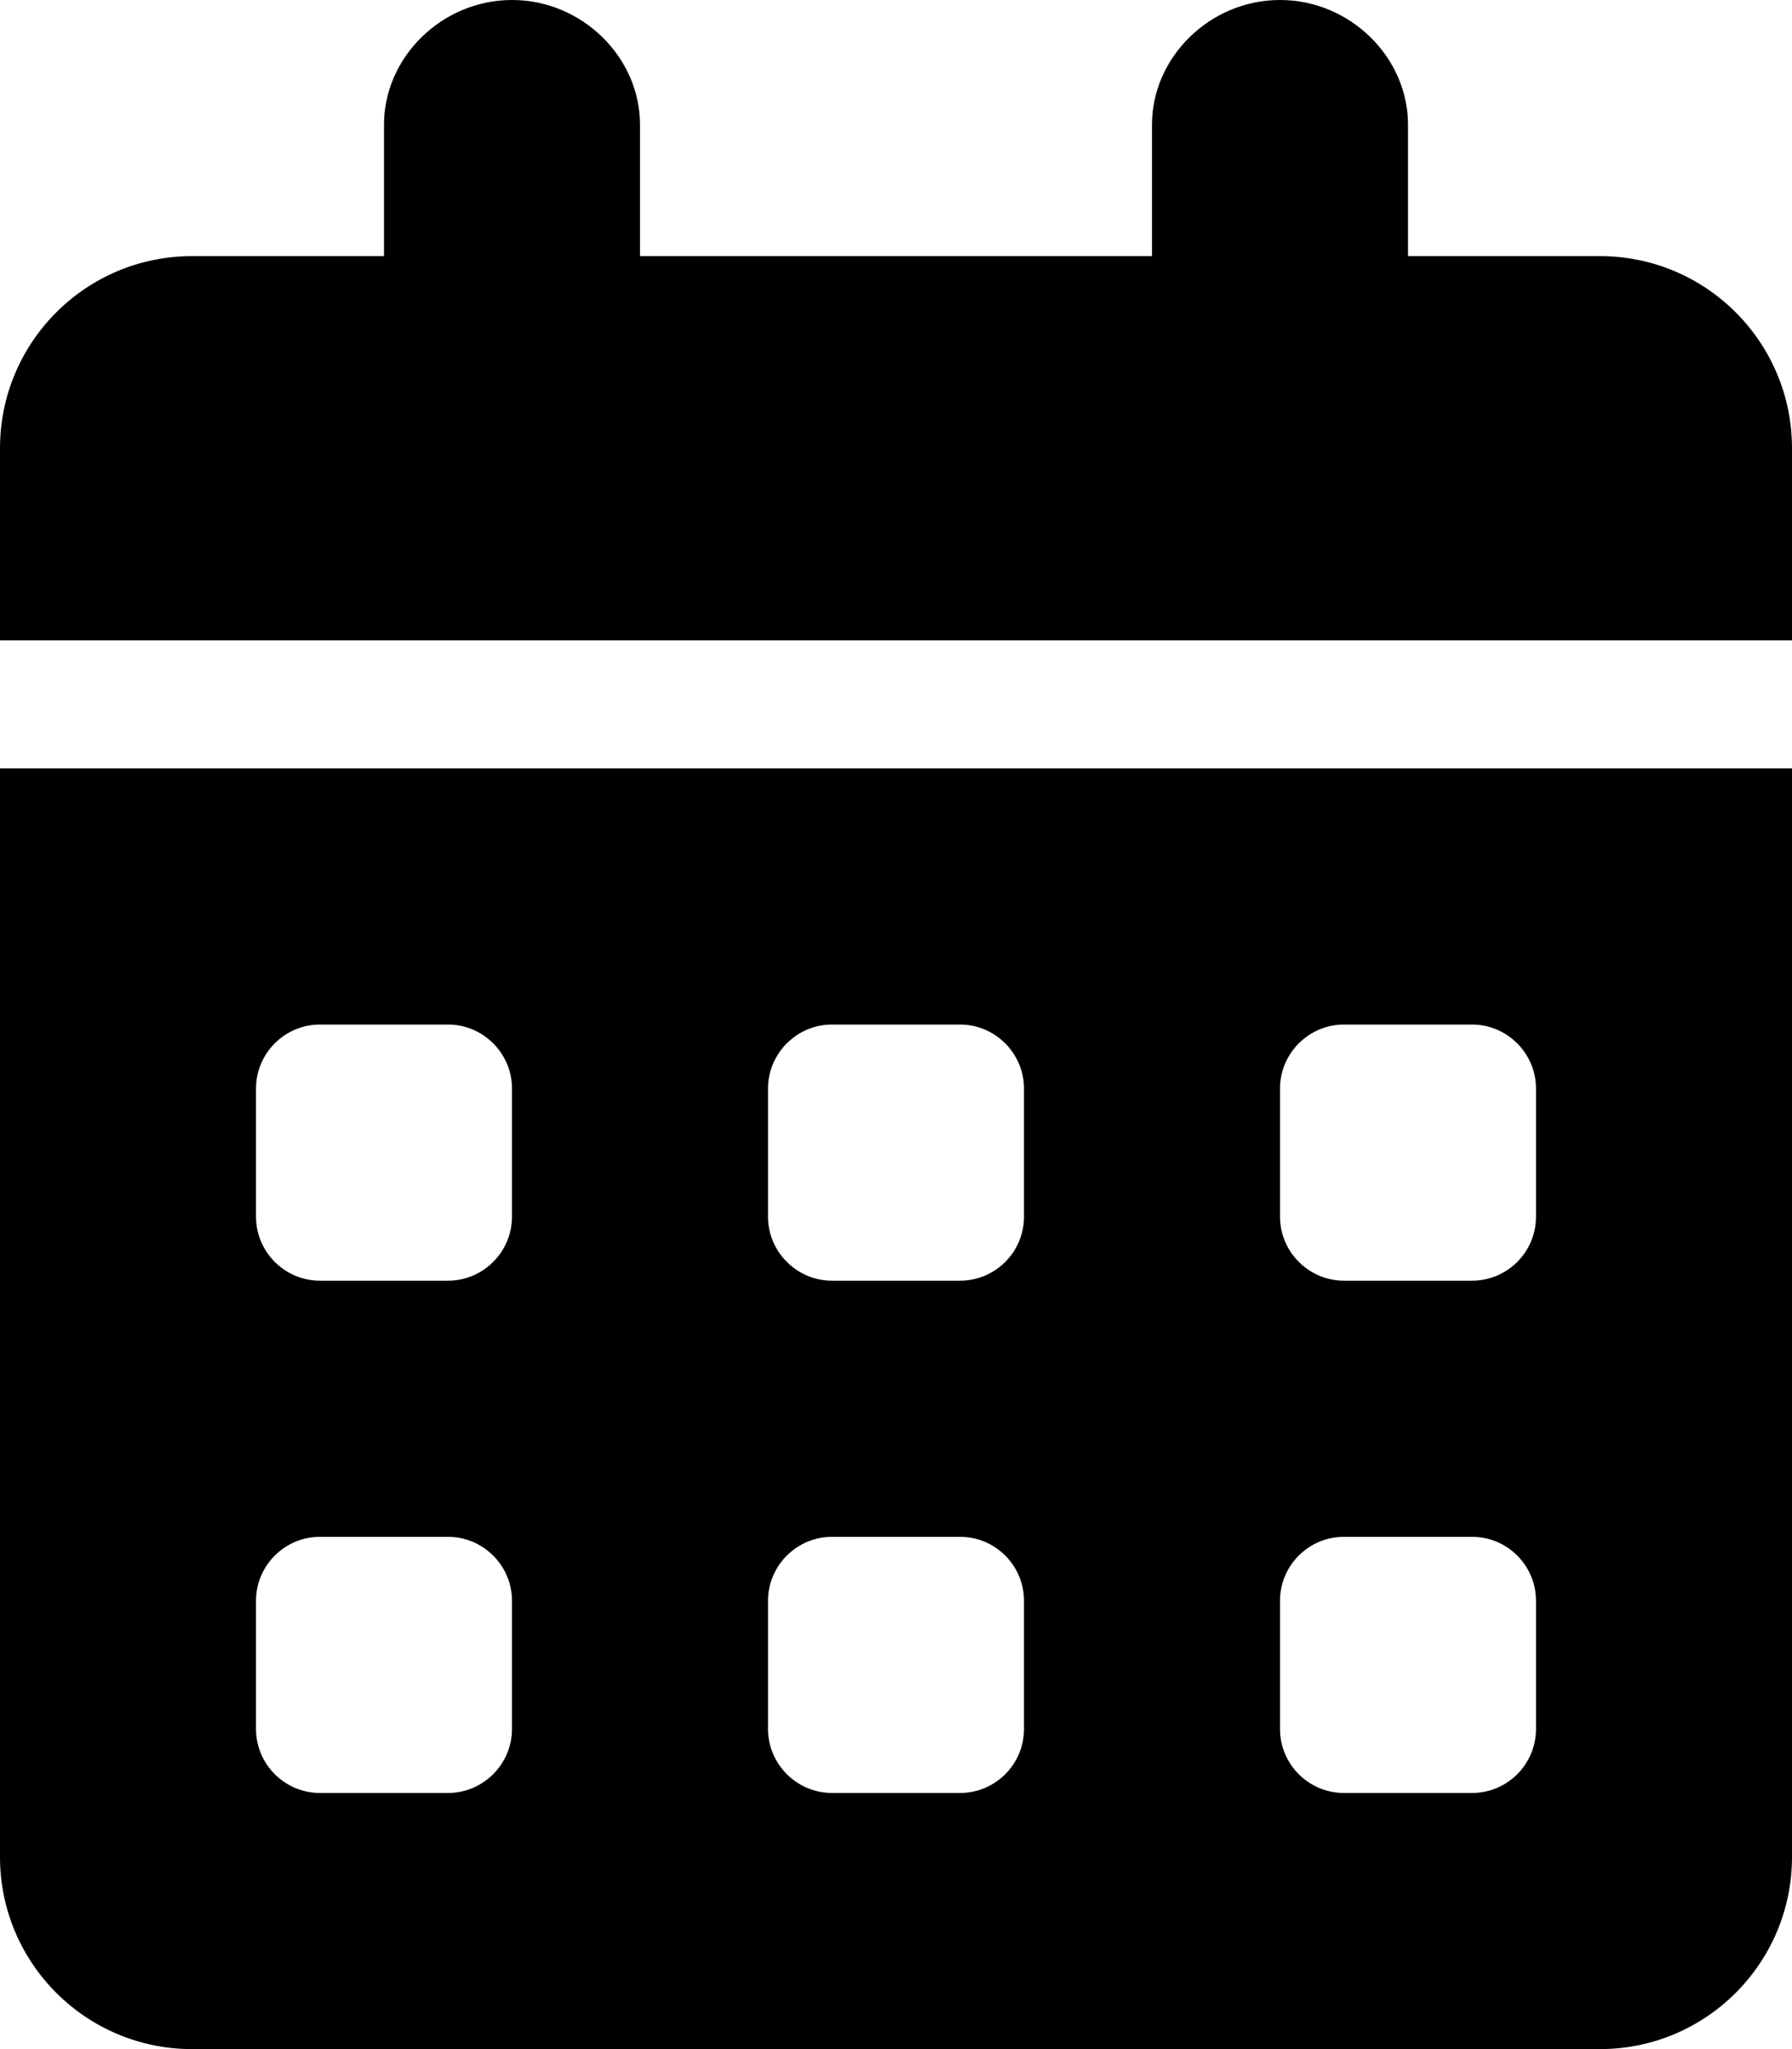 <svg xmlns="http://www.w3.org/2000/svg" viewBox="0 0 448 512"><!--! Font Awesome Free 6.0.0-alpha3 by @fontawesome - https://fontawesome.com License - https://fontawesome.com/license/free (Icons: CC BY 4.0, Fonts: SIL OFL 1.1, Code: MIT License) --><path d="M0 464C0 490.5 21.5 512 48 512h352c26.5 0 48-21.5 48-48V192H0V464zM320 272C320 263.2 327.2 256 336 256h32C376.8 256 384 263.2 384 272v32c0 8.836-7.162 16-16 16h-32C327.2 320 320 312.8 320 304V272zM320 400c0-8.836 7.164-16 16-16h32c8.838 0 16 7.164 16 16v32c0 8.836-7.162 16-16 16h-32c-8.836 0-16-7.164-16-16V400zM192 272C192 263.2 199.2 256 208 256h32C248.8 256 256 263.2 256 272v32c0 8.836-7.162 16-16 16h-32C199.2 320 192 312.8 192 304V272zM192 400C192 391.2 199.2 384 208 384h32c8.838 0 16 7.164 16 16v32c0 8.836-7.162 16-16 16h-32C199.2 448 192 440.8 192 432V400zM64 272C64 263.2 71.16 256 80 256h32C120.8 256 128 263.2 128 272v32C128 312.8 120.8 320 112 320h-32C71.16 320 64 312.8 64 304V272zM64 400C64 391.2 71.16 384 80 384h32C120.8 384 128 391.2 128 400v32C128 440.8 120.8 448 112 448h-32C71.16 448 64 440.8 64 432V400zM400 64H352V31.1C352 14.4 337.6 0 320 0C302.4 0 288 14.4 288 31.1V64H160V31.1C160 14.4 145.6 0 128 0S96 14.4 96 31.1V64H48C21.49 64 0 85.49 0 112V160h448V112C448 85.49 426.5 64 400 64z"/></svg>
